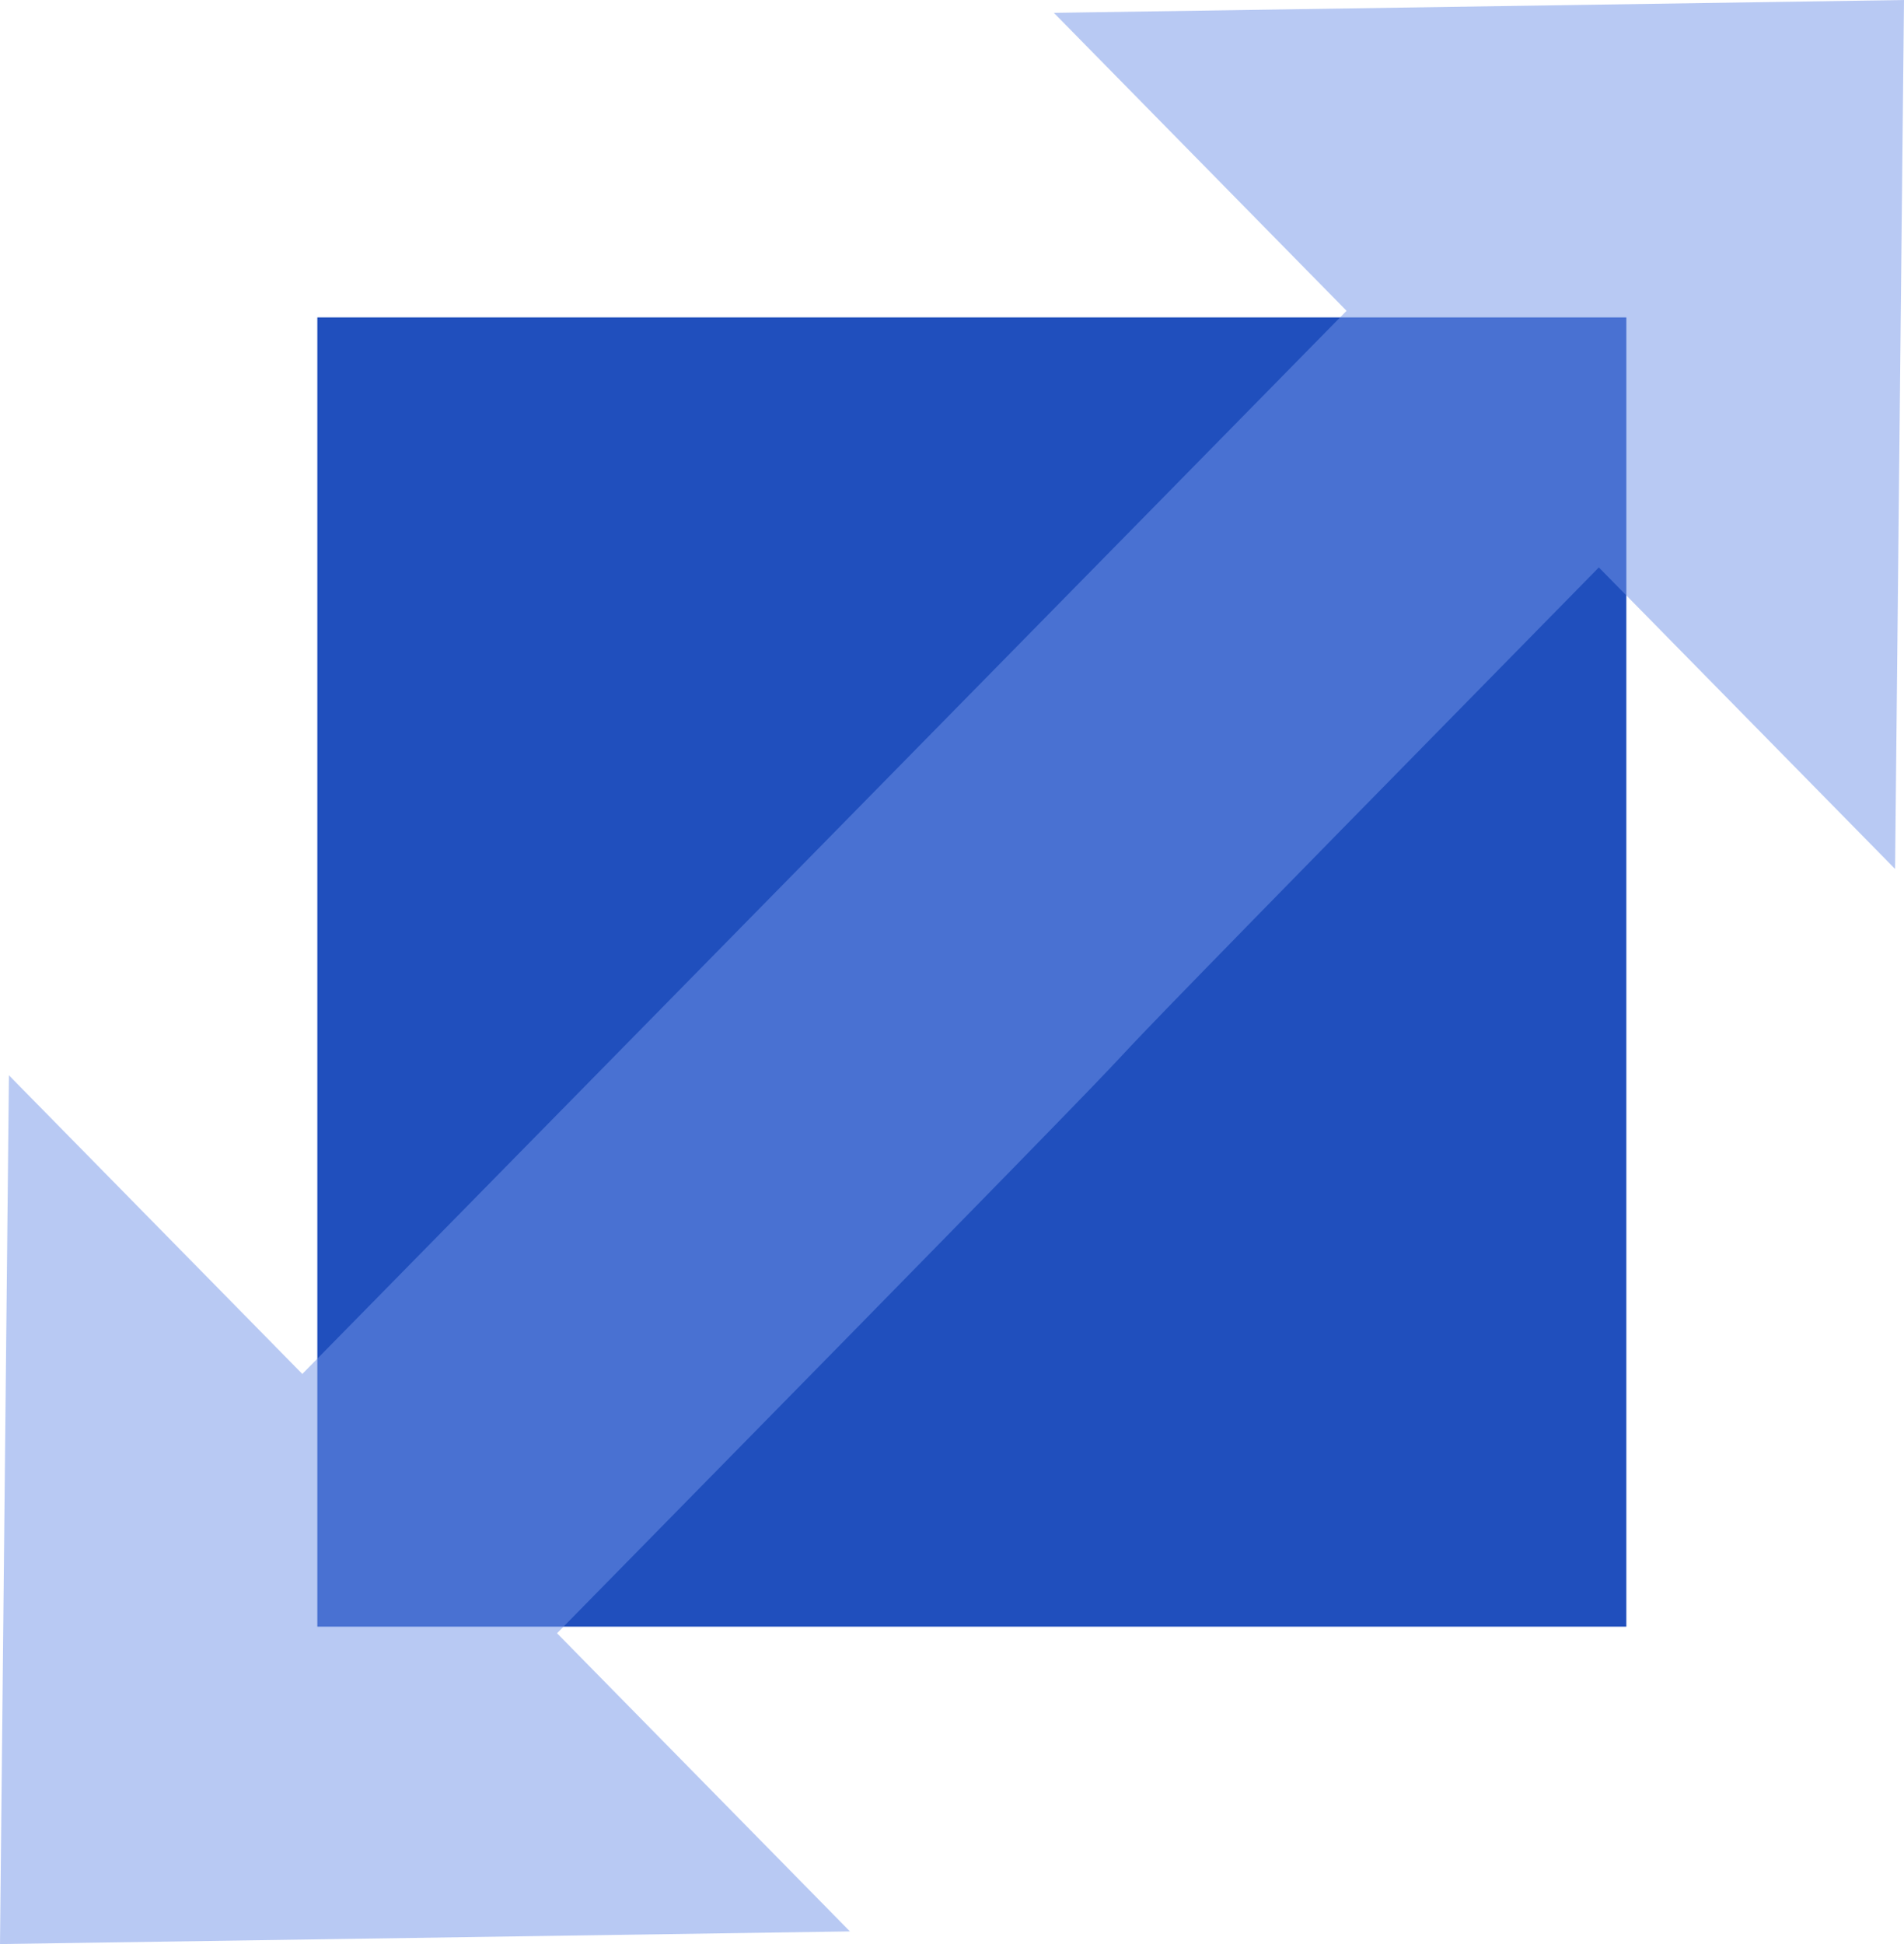 <?xml version="1.0" encoding="UTF-8"?> <svg xmlns="http://www.w3.org/2000/svg" width="48" height="49" viewBox="0 0 48 49" fill="none"> <path d="M41 8H8V41H41V8Z" fill="#204FBD"></path> <path opacity="0.5" fill-rule="evenodd" clip-rule="evenodd" d="M7.629 34.638L0.225 27.103L0 49L21.427 48.681L14.043 41.166C39.156 15.609 18.032 36.977 40.307 14.302L47.775 21.902L48 0L26.568 0.324L33.947 7.834C10.476 31.721 30.977 10.861 7.619 34.633L7.629 34.638Z" fill="#7295E8"></path> </svg> 
